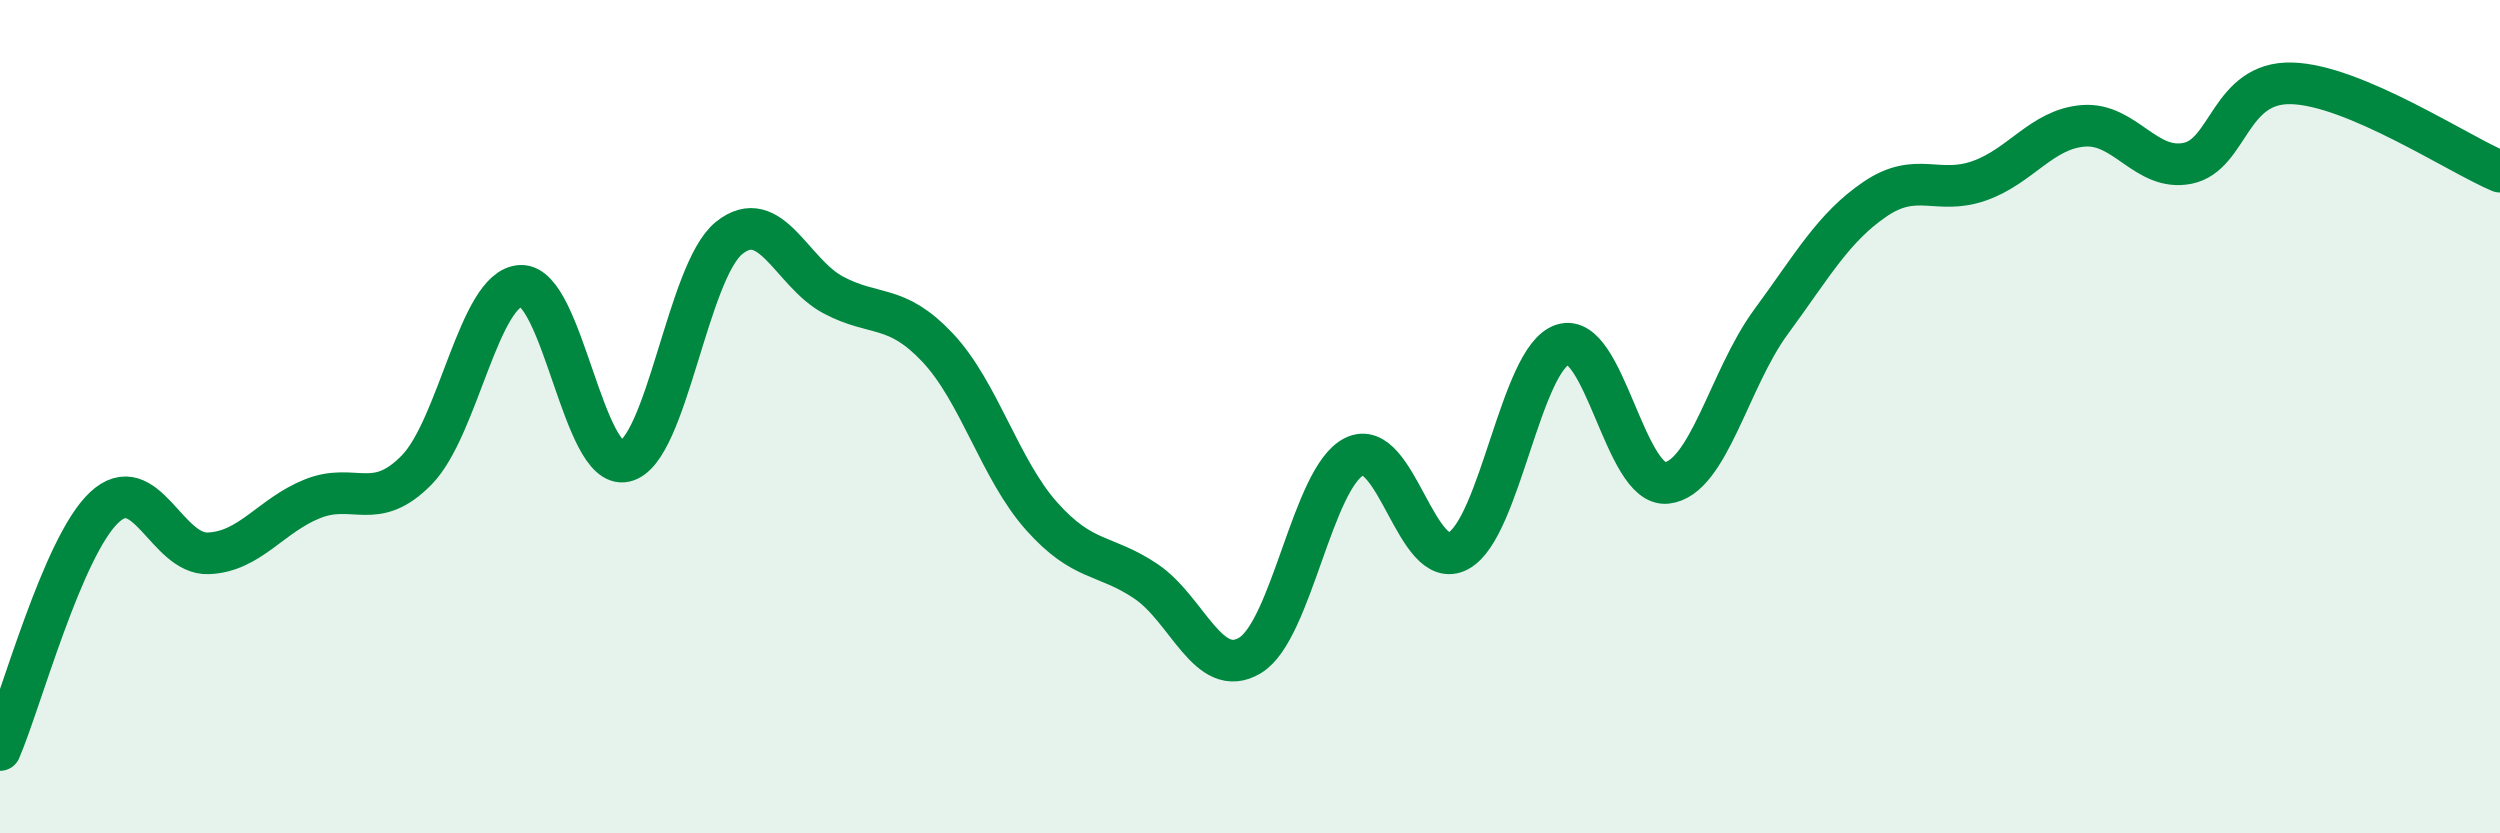 
    <svg width="60" height="20" viewBox="0 0 60 20" xmlns="http://www.w3.org/2000/svg">
      <path
        d="M 0,18 C 0.5,16.84 1.5,13.12 2.5,12.18 C 3.5,11.24 4,13.32 5,13.28 C 6,13.24 6.5,12.37 7.5,11.97 C 8.5,11.57 9,12.3 10,11.28 C 11,10.26 11.5,6.9 12.5,6.86 C 13.5,6.82 14,11.3 15,11.07 C 16,10.84 16.5,6.51 17.5,5.71 C 18.5,4.91 19,6.55 20,7.08 C 21,7.61 21.5,7.28 22.5,8.34 C 23.5,9.4 24,11.27 25,12.39 C 26,13.51 26.5,13.28 27.5,13.95 C 28.5,14.62 29,16.33 30,15.73 C 31,15.13 31.5,11.46 32.5,10.96 C 33.5,10.46 34,13.76 35,13.22 C 36,12.68 36.5,8.6 37.5,8.27 C 38.5,7.94 39,11.7 40,11.59 C 41,11.48 41.5,9.09 42.5,7.73 C 43.5,6.37 44,5.46 45,4.78 C 46,4.1 46.5,4.69 47.5,4.34 C 48.5,3.99 49,3.1 50,3.02 C 51,2.94 51.5,4.12 52.5,3.92 C 53.5,3.72 53.5,1.96 55,2 C 56.5,2.04 59,3.7 60,4.12L60 20L0 20Z"
        fill="#008740"
        opacity="0.1"
        stroke-linecap="round"
        stroke-linejoin="round"
      />
      <path
        d="M 0,18 C 0.5,16.84 1.5,13.12 2.5,12.18 C 3.5,11.24 4,13.32 5,13.28 C 6,13.24 6.5,12.37 7.5,11.97 C 8.5,11.57 9,12.3 10,11.28 C 11,10.26 11.5,6.9 12.5,6.86 C 13.5,6.82 14,11.3 15,11.07 C 16,10.84 16.5,6.51 17.5,5.71 C 18.5,4.91 19,6.55 20,7.08 C 21,7.61 21.5,7.28 22.5,8.34 C 23.5,9.4 24,11.27 25,12.39 C 26,13.51 26.5,13.28 27.5,13.95 C 28.5,14.62 29,16.33 30,15.73 C 31,15.13 31.5,11.46 32.5,10.96 C 33.5,10.46 34,13.76 35,13.22 C 36,12.68 36.5,8.6 37.5,8.27 C 38.5,7.94 39,11.7 40,11.59 C 41,11.48 41.5,9.09 42.5,7.73 C 43.5,6.37 44,5.46 45,4.78 C 46,4.1 46.5,4.69 47.5,4.34 C 48.5,3.99 49,3.1 50,3.02 C 51,2.94 51.5,4.12 52.5,3.92 C 53.5,3.72 53.5,1.96 55,2 C 56.5,2.04 59,3.7 60,4.12"
        stroke="#008740"
        stroke-width="1"
        fill="none"
        stroke-linecap="round"
        stroke-linejoin="round"
      />
    </svg>
  